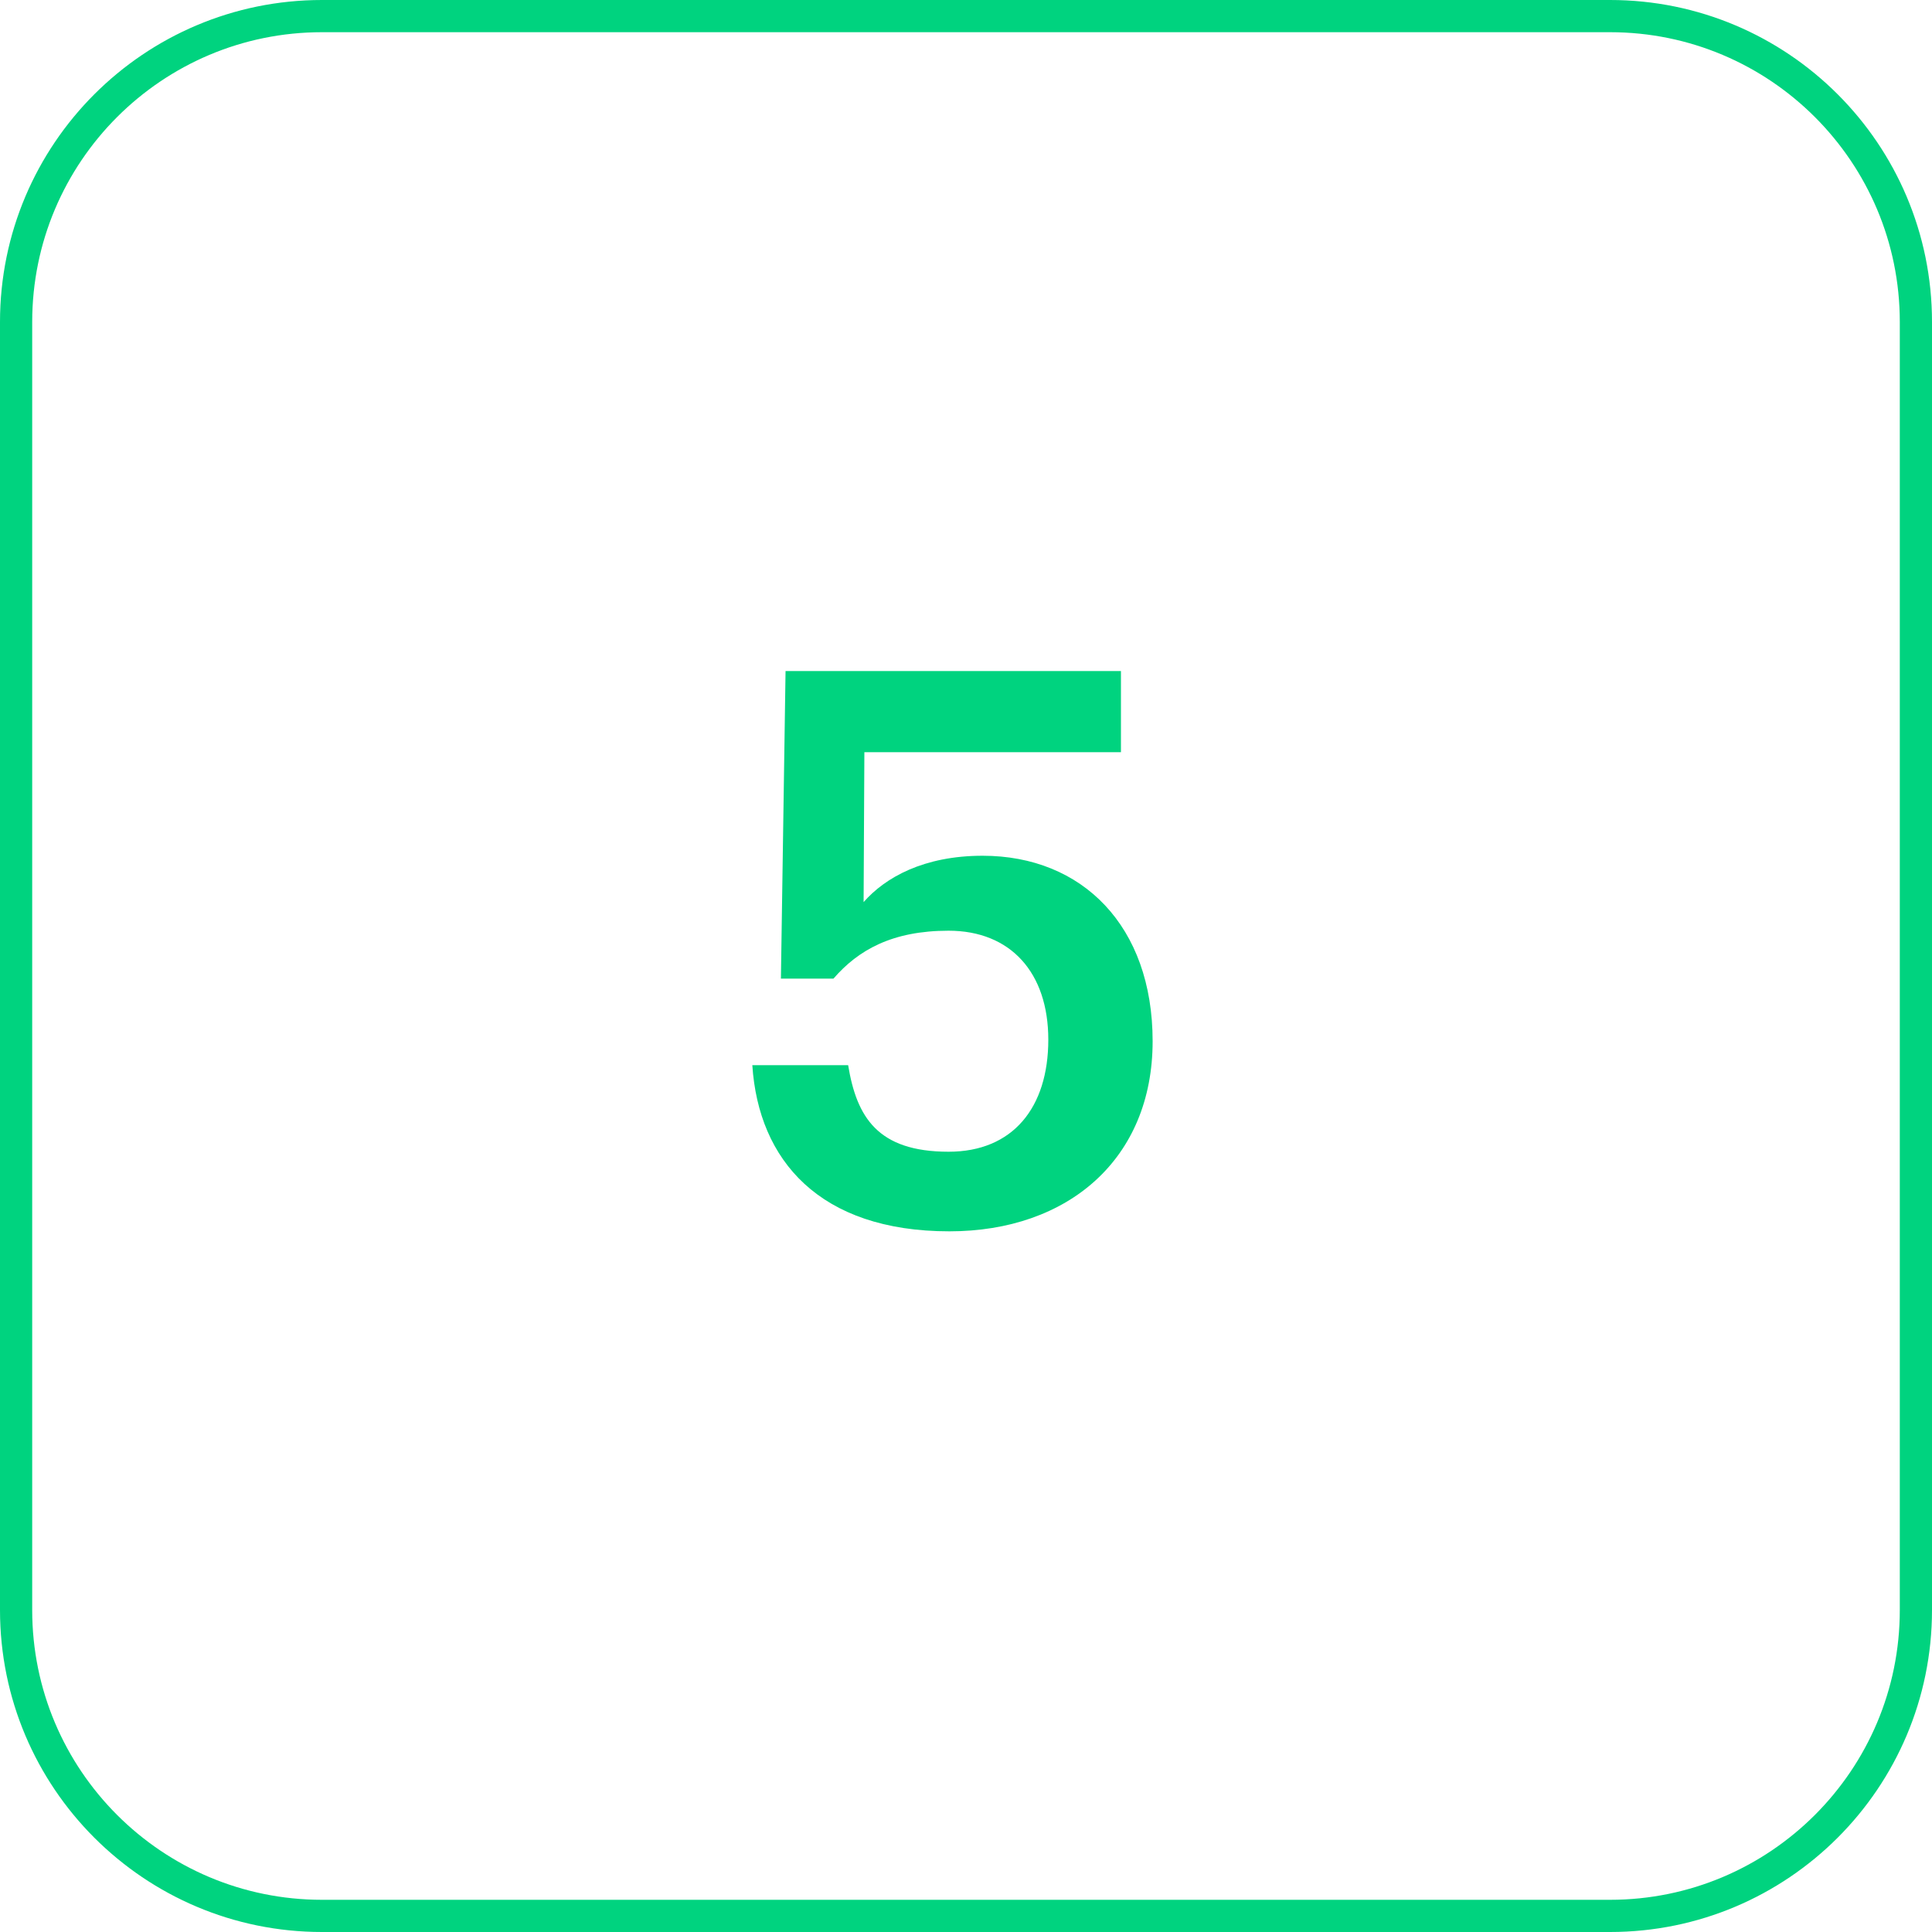 <svg width="60" height="60" viewBox="0 0 60 60" fill="none" xmlns="http://www.w3.org/2000/svg">
<path d="M10 0.5H50C55.247 0.5 59.5 4.753 59.5 10V50C59.5 55.247 55.247 59.5 50 59.5H10C4.753 59.5 0.5 55.247 0.5 50V10C0.5 4.753 4.753 0.5 10 0.5Z" stroke="#00D37F"/>
<path d="M29.484 38.24C25.452 38.24 23.556 36.032 23.364 33.08H26.34C26.604 34.688 27.252 35.768 29.46 35.768C31.452 35.768 32.556 34.4 32.556 32.288C32.556 30.2 31.38 28.904 29.46 28.904C27.708 28.904 26.652 29.504 25.884 30.392H24.252L24.396 20.84H34.812V23.36H26.844L26.82 28.016C27.492 27.248 28.692 26.576 30.516 26.576C33.612 26.576 35.796 28.76 35.796 32.336C35.796 35.984 33.18 38.24 29.484 38.24Z" fill="#00D37F"/>
</svg>
